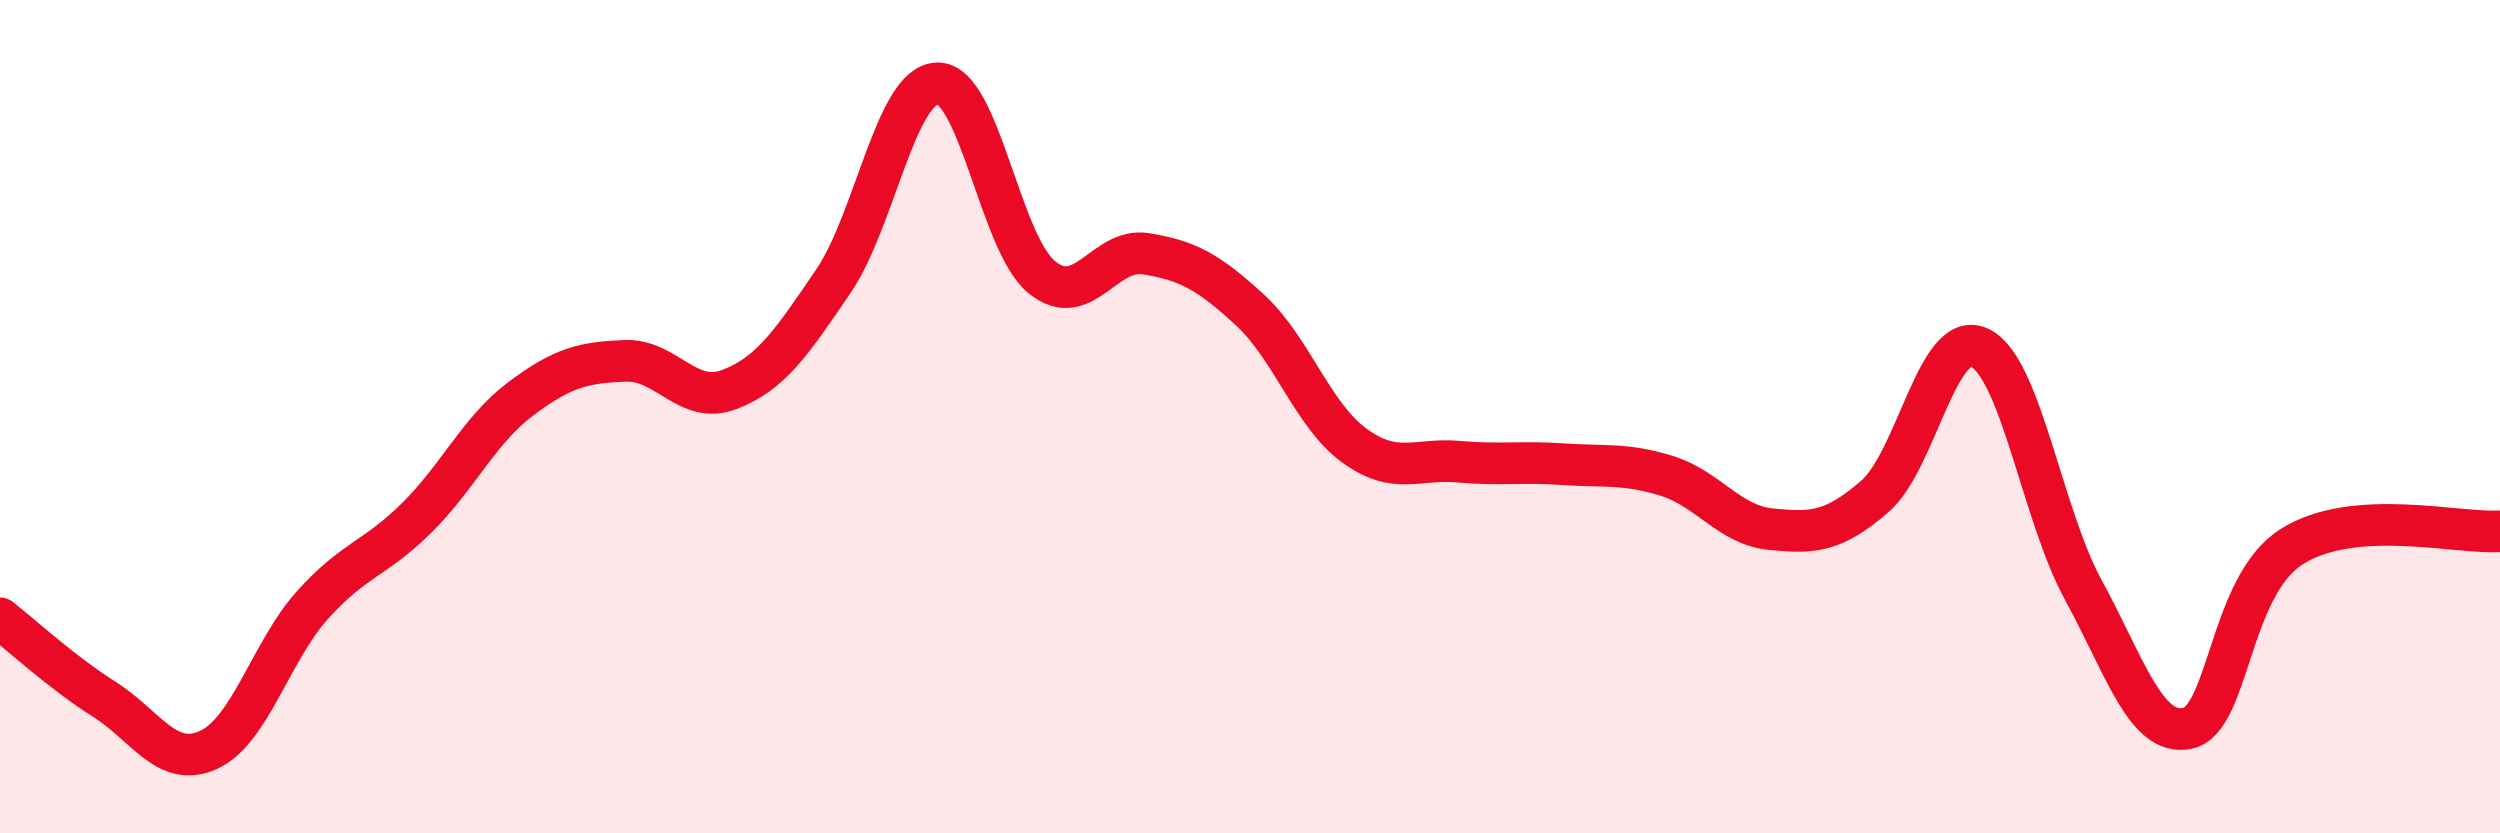 
    <svg width="60" height="20" viewBox="0 0 60 20" xmlns="http://www.w3.org/2000/svg">
      <path
        d="M 0,14.84 C 0.5,15.23 1.5,16.15 2.5,16.78 C 3.5,17.41 4,18.45 5,18 C 6,17.55 6.5,15.63 7.5,14.52 C 8.5,13.41 9,13.42 10,12.43 C 11,11.44 11.5,10.32 12.5,9.57 C 13.5,8.82 14,8.7 15,8.66 C 16,8.62 16.5,9.73 17.5,9.35 C 18.5,8.97 19,8.22 20,6.75 C 21,5.28 21.5,2.02 22.5,2 C 23.5,1.98 24,5.83 25,6.65 C 26,7.47 26.5,5.93 27.5,6.09 C 28.5,6.25 29,6.52 30,7.44 C 31,8.36 31.5,9.96 32.5,10.69 C 33.5,11.42 34,10.99 35,11.08 C 36,11.17 36.5,11.07 37.5,11.14 C 38.5,11.21 39,11.11 40,11.42 C 41,11.73 41.5,12.6 42.5,12.7 C 43.5,12.8 44,12.78 45,11.91 C 46,11.04 46.5,7.89 47.5,8.34 C 48.5,8.79 49,12.33 50,14.16 C 51,15.99 51.5,17.69 52.5,17.48 C 53.5,17.27 53.5,14.07 55,13.12 C 56.5,12.17 59,12.82 60,12.75L60 20L0 20Z"
        fill="#EB0A25"
        opacity="0.1"
        stroke-linecap="round"
        stroke-linejoin="round"
      />
      <path
        d="M 0,14.84 C 0.5,15.23 1.5,16.15 2.5,16.78 C 3.5,17.41 4,18.45 5,18 C 6,17.55 6.5,15.63 7.5,14.52 C 8.5,13.41 9,13.42 10,12.43 C 11,11.44 11.5,10.32 12.5,9.57 C 13.5,8.82 14,8.7 15,8.66 C 16,8.62 16.5,9.73 17.5,9.35 C 18.5,8.97 19,8.22 20,6.75 C 21,5.28 21.5,2.02 22.5,2 C 23.5,1.98 24,5.83 25,6.65 C 26,7.47 26.5,5.93 27.5,6.09 C 28.5,6.25 29,6.52 30,7.44 C 31,8.36 31.5,9.96 32.5,10.69 C 33.5,11.42 34,10.99 35,11.08 C 36,11.17 36.5,11.07 37.5,11.14 C 38.5,11.21 39,11.11 40,11.42 C 41,11.73 41.5,12.6 42.5,12.7 C 43.5,12.8 44,12.78 45,11.91 C 46,11.04 46.5,7.89 47.5,8.34 C 48.5,8.79 49,12.33 50,14.16 C 51,15.99 51.5,17.69 52.5,17.48 C 53.5,17.27 53.5,14.07 55,13.12 C 56.5,12.17 59,12.82 60,12.75"
        stroke="#EB0A25"
        stroke-width="1"
        fill="none"
        stroke-linecap="round"
        stroke-linejoin="round"
      />
    </svg>
  